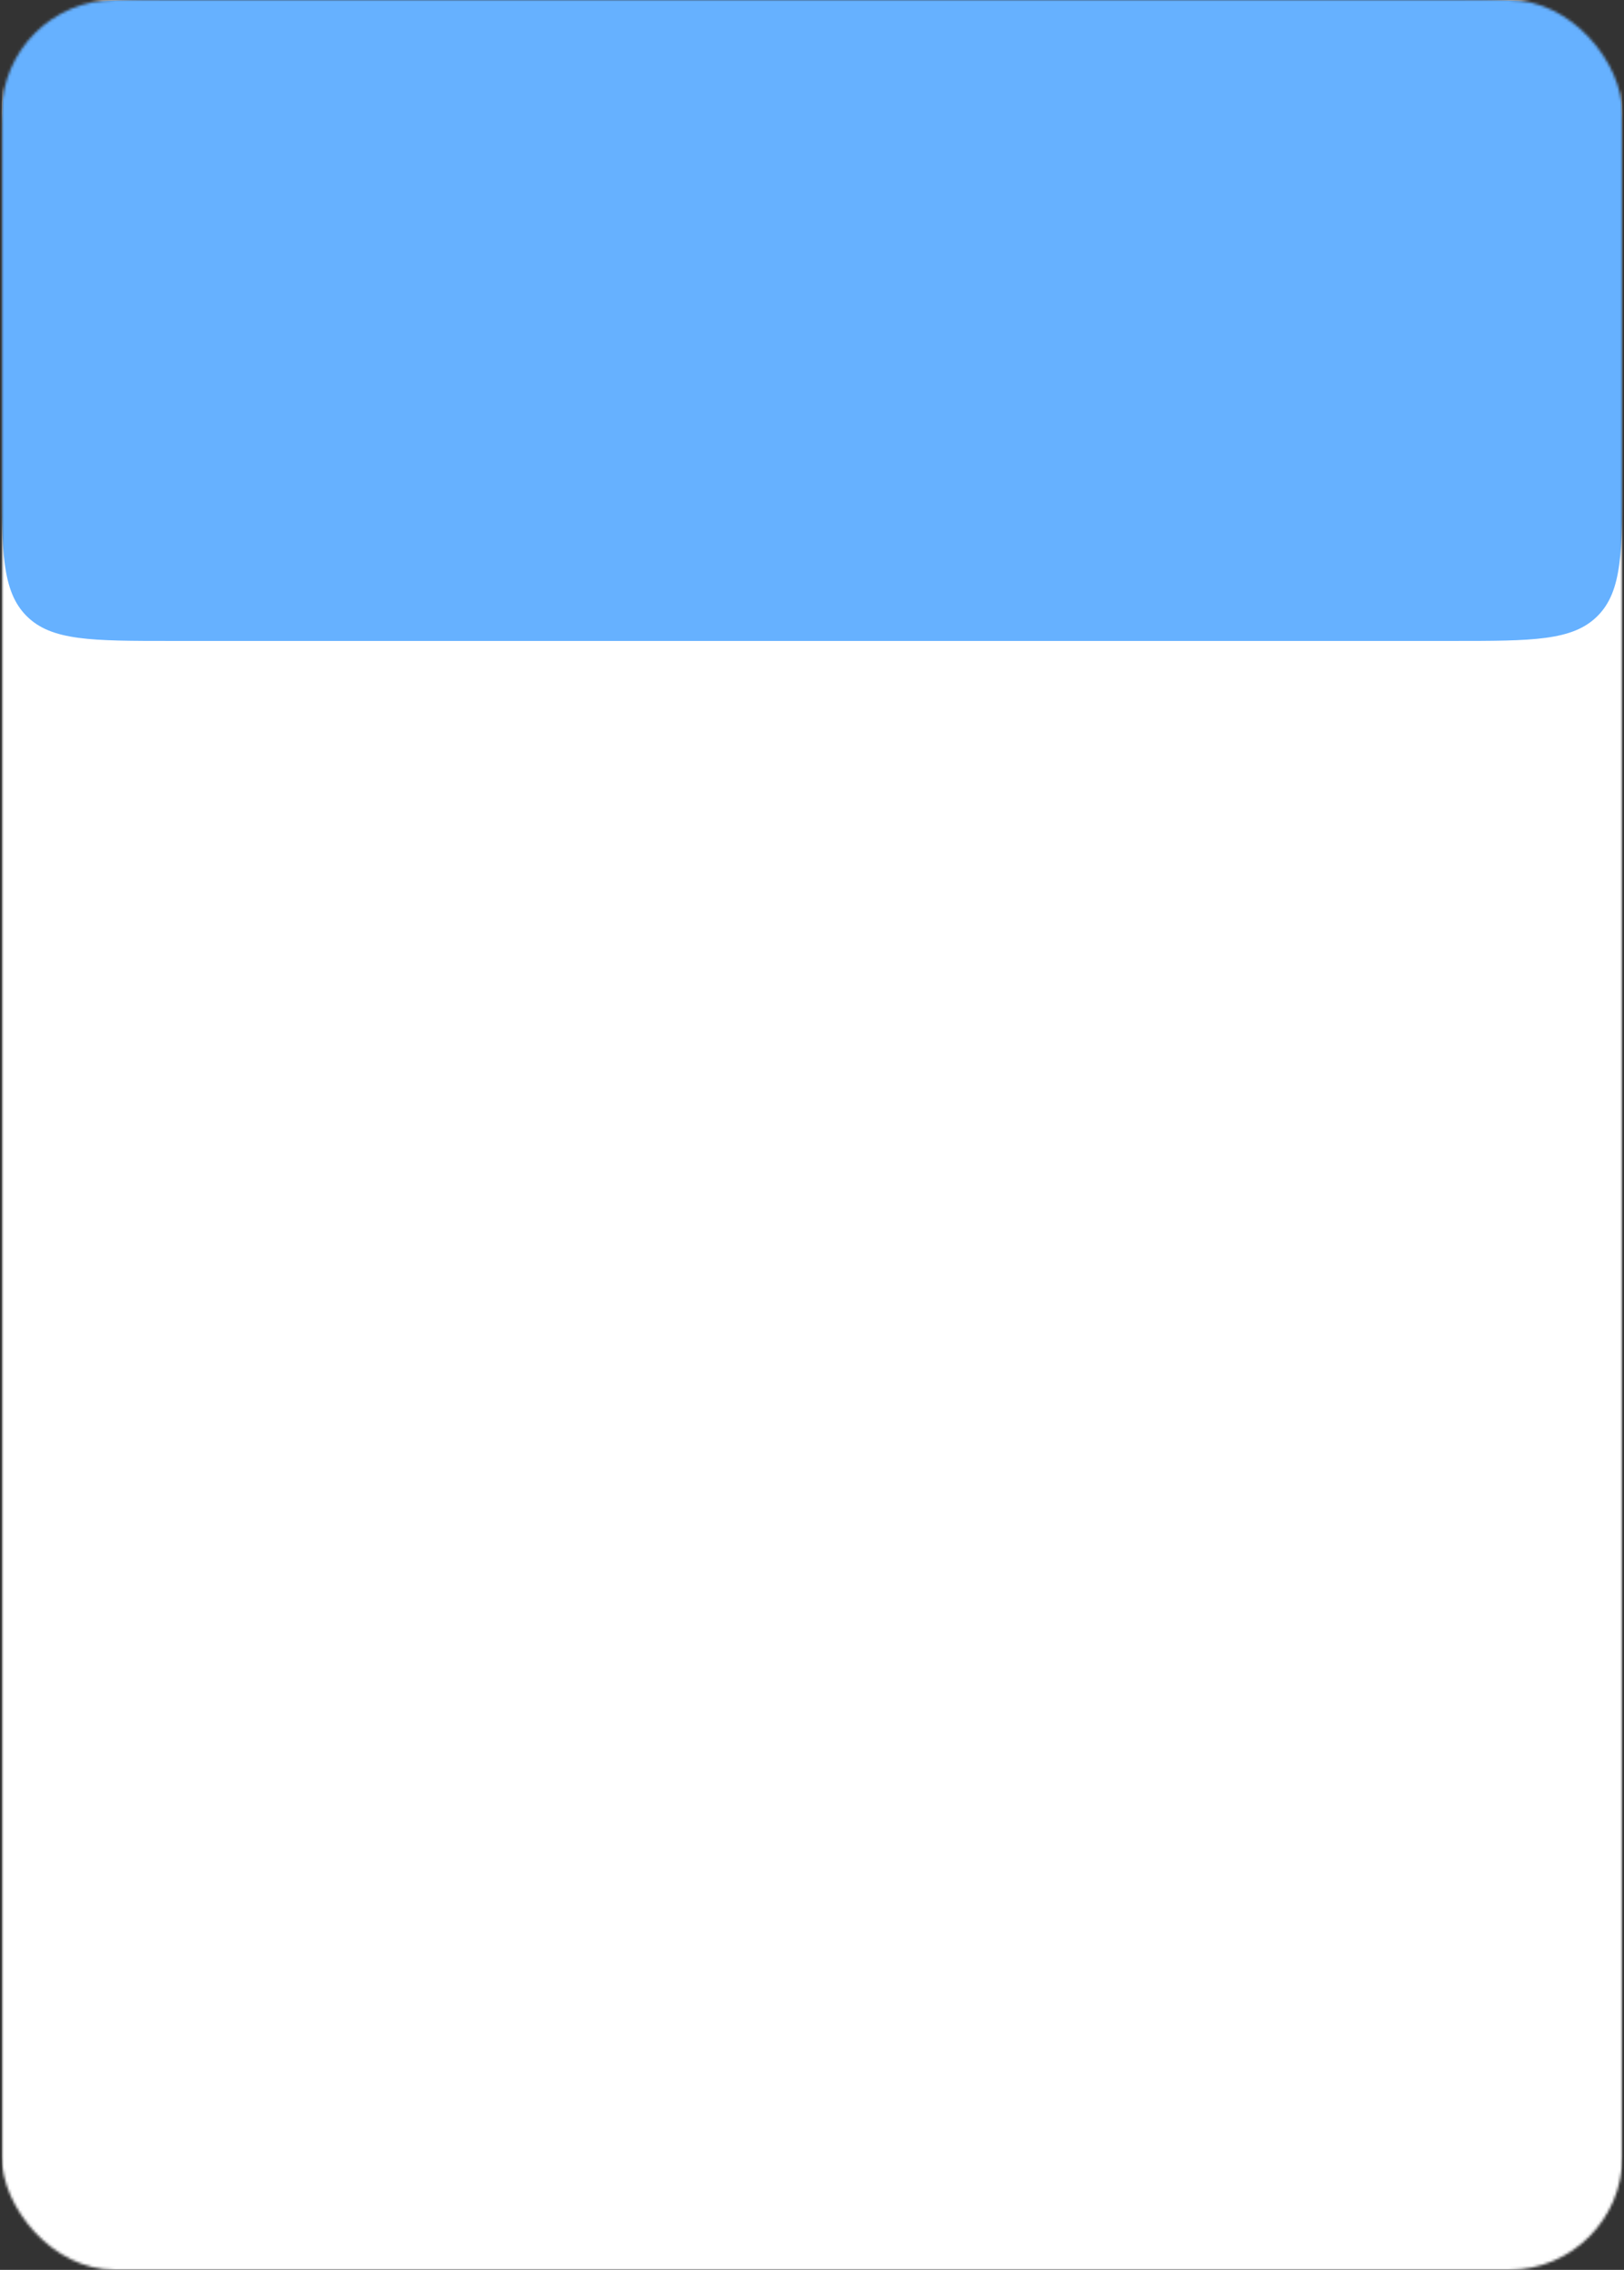 <?xml version="1.0" encoding="UTF-8"?> <svg xmlns="http://www.w3.org/2000/svg" width="610" height="852" viewBox="0 0 610 852" fill="none"><rect x="0" y="0" width="610" height="852" fill="#333333" stroke="none"/><mask id="mask0_1414_1342" style="mask-type:alpha" maskUnits="userSpaceOnUse" x="0" y="0" width="610" height="852"><rect x="0.636" width="608.761" height="852" rx="42.533" fill="white"></rect></mask><g mask="url(#mask0_1414_1342)"><rect x="0.636" width="608.761" height="852" rx="31.924" fill="white"></rect><path d="M0.636 63.847C0.636 33.749 0.636 18.701 9.987 9.35C19.337 0 34.386 0 64.484 0H545.55C575.648 0 590.697 0 600.048 9.35C609.398 18.701 609.398 33.749 609.398 63.847V176.727C609.398 206.828 609.398 221.878 600.047 231.229C590.696 240.58 575.645 240.58 545.544 240.58H64.49C34.389 240.58 19.339 240.58 9.988 231.229C0.636 221.878 0.636 206.828 0.636 176.727V63.847Z" fill="#66B1FF"></path></g></svg> 